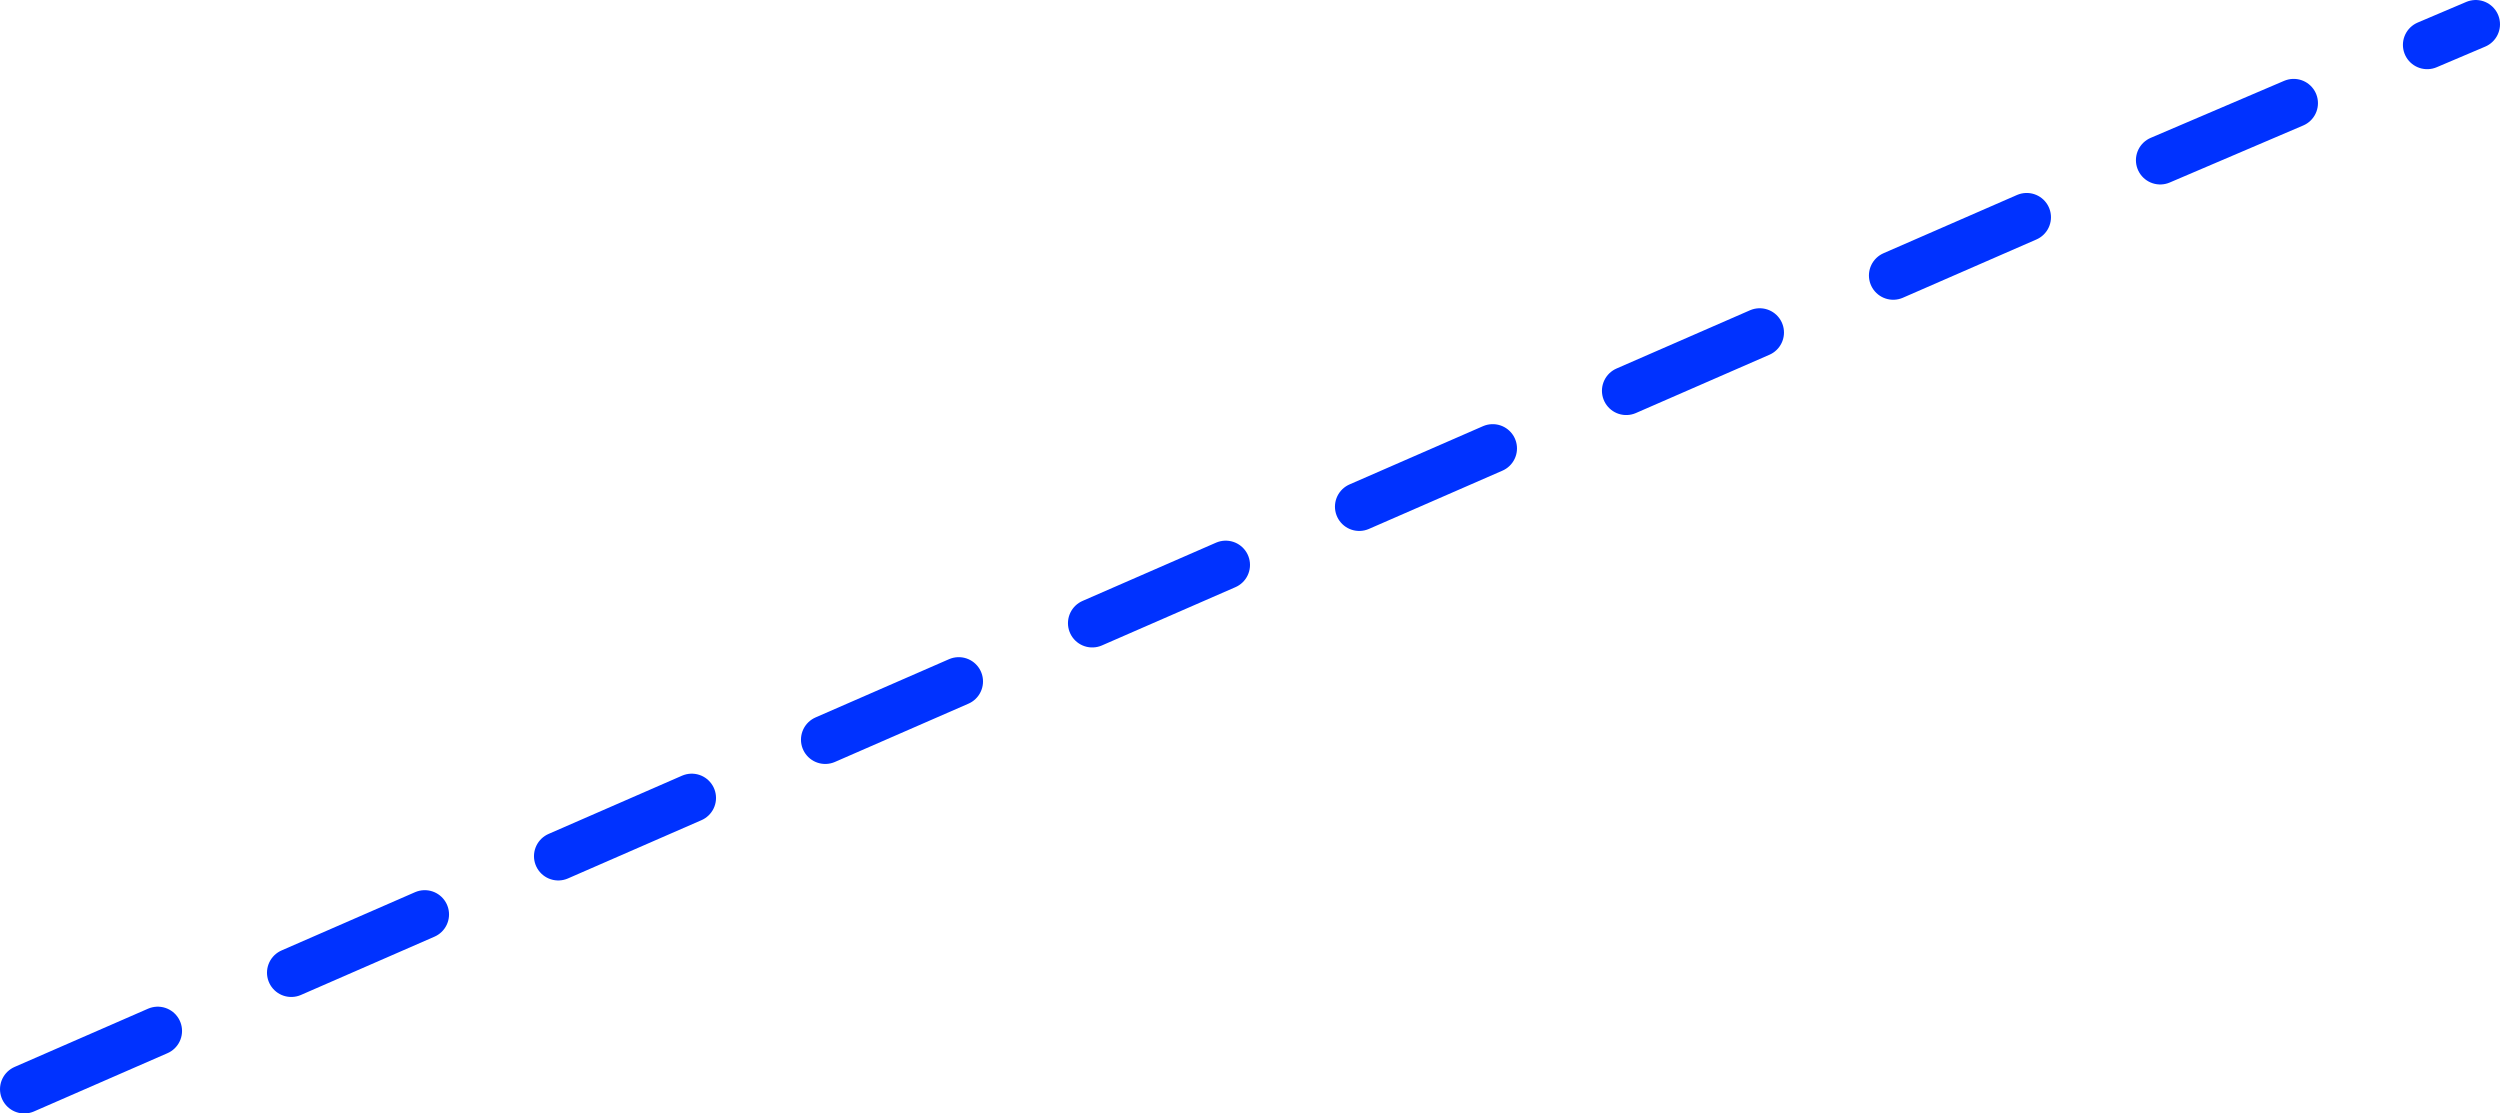 <?xml version="1.0" encoding="UTF-8" standalone="no"?>
<svg xmlns:xlink="http://www.w3.org/1999/xlink" height="91.75px" width="206.0px" xmlns="http://www.w3.org/2000/svg">
  <g transform="matrix(1.0, 0.0, 0.0, 1.0, -340.95, -172.15)">
    <path d="M496.95 194.85 L507.95 190.05 M540.95 175.85 L544.95 174.15 M518.95 185.35 L529.95 180.65 M474.95 204.35 L485.95 199.55 M452.95 213.9 L463.95 209.1 M430.95 223.5 L441.95 218.7 M408.95 233.1 L419.95 228.3 M386.95 242.7 L397.95 237.9 M342.95 261.9 L353.95 257.1 M364.95 252.3 L375.95 247.5" fill="none" stroke="#0032ff" stroke-linecap="round" stroke-linejoin="round" stroke-width="4.0"/>
  </g>
</svg>
